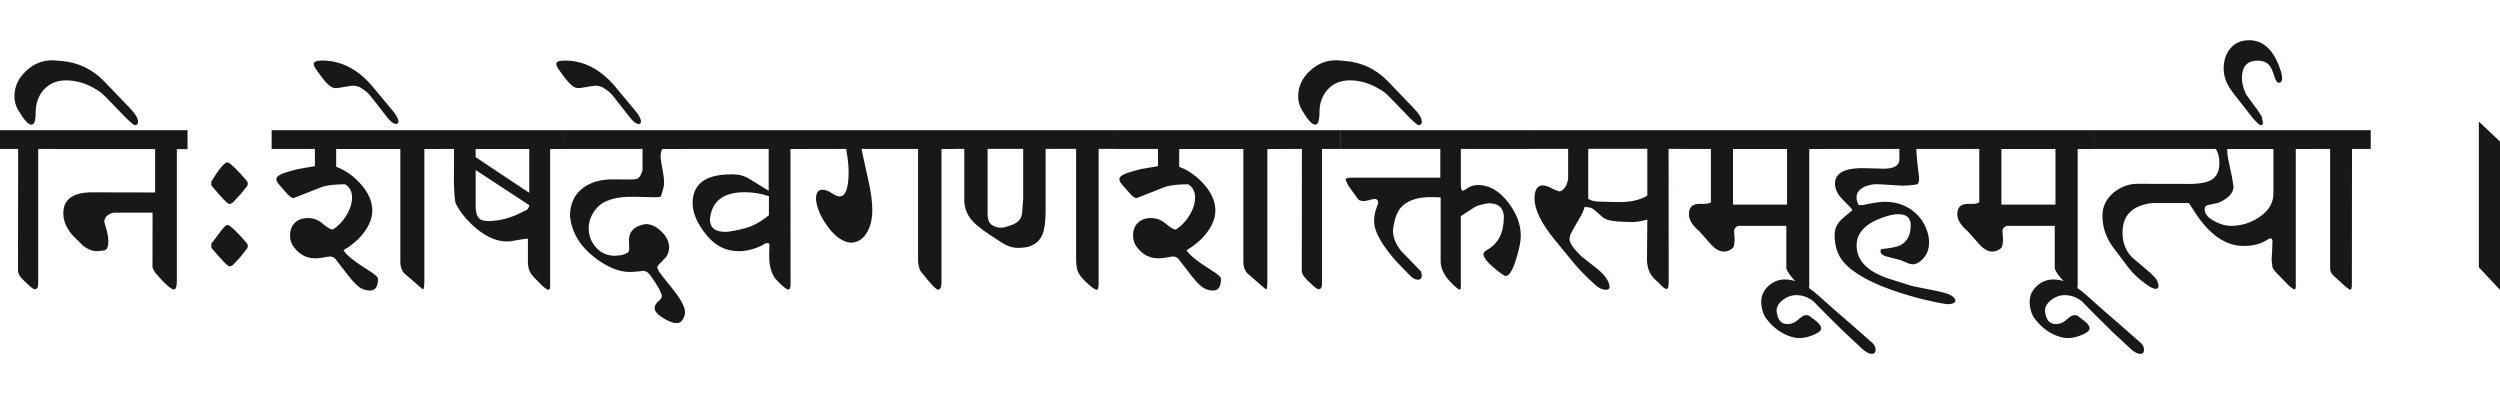 <?xml version="1.0" encoding="utf-8"?>
<!-- Generator: Adobe Illustrator 15.0.2, SVG Export Plug-In . SVG Version: 6.00 Build 0)  -->
<!DOCTYPE svg PUBLIC "-//W3C//DTD SVG 1.1//EN" "http://www.w3.org/Graphics/SVG/1.1/DTD/svg11.dtd">
<svg version="1.1" id="Ebene_1" xmlns="http://www.w3.org/2000/svg" xmlns:xlink="http://www.w3.org/1999/xlink" x="0px" y="0px"
	 width="178.958px" height="28.35px" viewBox="0 0 178.958 28.35" enable-background="new 0 0 178.958 28.35" xml:space="preserve">
<path fill="#1A171B" d="M178.958,10.13l-1.514-1.428v10.432l1.514,1.609V10.13z M169.704,9.322h-4.283v1.341h1.376v8.592
	c0.023,0.188,0.098,0.341,0.224,0.456l0.473,0.438c0.425,0.396,0.68,0.594,0.766,0.594c0.063-0.022,0.095-0.158,0.095-0.405
	l0.009-9.675h1.342V9.322z M161,2.88c-0.579,0-1.032,0.201-1.358,0.602c-0.31,0.373-0.465,0.854-0.465,1.445
	c0,0.568,0.221,1.135,0.662,1.703l1.463,1.875l0.31,0.318c0.092,0.092,0.178,0.138,0.258,0.138c0.08-0.012,0.12-0.075,0.12-0.189
	l-0.086-0.421l-0.258-0.413l-0.766-1.041c-0.063-0.086-0.12-0.189-0.172-0.31c-0.149-0.356-0.224-0.694-0.224-1.015
	c0-0.82,0.381-1.23,1.144-1.23c0.355,0,0.628,0.11,0.817,0.335c0.132,0.155,0.258,0.436,0.378,0.843
	c0.081,0.27,0.187,0.404,0.318,0.404c0.149-0.005,0.224-0.129,0.224-0.371l-0.052-0.308C162.855,3.669,162.084,2.88,161,2.88
	 M162.737,13.872c-0.006,0.671-0.35,1.233-1.032,1.686c-0.613,0.407-1.284,0.61-2.012,0.61c-0.361,0-0.749-0.108-1.161-0.327
	c-0.481-0.252-0.72-0.544-0.714-0.877c0-0.161,0.086-0.258,0.258-0.292l0.723-0.155c0.723-0.315,1.083-0.704,1.083-1.169
	l-0.12-0.731l-0.206-0.972c-0.086-0.396-0.129-0.722-0.129-0.98h3.311V13.872z M153.002,13.158c-0.591,0-1.133,0.189-1.626,0.568
	c-0.584,0.454-0.877,1.026-0.877,1.72c0,0.832,0.267,1.6,0.8,2.306l1.101,1.453c0.315,0.413,0.755,0.814,1.316,1.204
	c0.264,0.184,0.464,0.272,0.602,0.268c0.132-0.007,0.198-0.078,0.198-0.216c-0.018-0.144-0.058-0.278-0.12-0.404
	c-0.081-0.161-0.37-0.45-0.869-0.869l-0.739-0.619c-0.568-0.476-0.852-1.115-0.852-1.918c0-1.238,0.705-1.943,2.115-2.115h2.641
	l0.499,0.773c1.021,1.531,2.158,2.297,3.414,2.297c0.694,0,1.265-0.152,1.712-0.456c0.086-0.058,0.157-0.086,0.215-0.086
	c0.098,0,0.144,0.083,0.138,0.249l-0.026,0.654l-0.034,0.636l0.061,0.525c0.046,0.126,0.144,0.264,0.292,0.412l0.903,0.93
	c0.2,0.166,0.333,0.25,0.396,0.25c0.052-0.012,0.077-0.078,0.077-0.199v-9.856h1.084V9.322h-15.48v1.341h8.669
	c0.172,0.247,0.258,0.585,0.258,1.015c0,0.573-0.189,0.972-0.567,1.195c-0.275,0.172-0.729,0.27-1.359,0.292L153.002,13.158z
	 M150.671,22.301l-1.324-1.178c-0.837-0.746-1.623-1.119-2.356-1.119c-0.453,0-0.849,0.156-1.189,0.469
	c-0.342,0.312-0.514,0.693-0.514,1.141c0,0.366,0.086,0.716,0.258,1.049c0.437,0.631,0.973,1.078,1.608,1.342
	c0.321,0.132,0.611,0.197,0.869,0.197c0.372,0,0.771-0.105,1.195-0.317c0.241-0.121,0.361-0.244,0.361-0.37
	c0-0.172-0.132-0.358-0.396-0.56l-0.474-0.36c-0.046-0.023-0.117-0.035-0.215-0.035c-0.144,0-0.318,0.098-0.524,0.293
	c-0.241,0.229-0.514,0.344-0.817,0.344c-0.453,0-0.708-0.315-0.766-0.946c0-0.298,0.158-0.564,0.474-0.8
	c0.298-0.218,0.602-0.326,0.911-0.326c0.471,0,0.892,0.151,1.265,0.455l1.015,1.032l1.179,1.161l1.247,1.161
	c0.28,0.264,0.521,0.396,0.722,0.396c0.184,0,0.275-0.098,0.275-0.292c0-0.189-0.083-0.358-0.249-0.508
	C152.016,23.462,151.164,22.72,150.671,22.301 M143.267,10.664h3.87v3.982h-3.87V10.664z M149.94,9.322h-10.364v1.341h2.107v3.828
	l-0.249,0.086l-0.25,0.017h-0.326c-0.499,0-0.749,0.247-0.749,0.74c0,0.396,0.256,0.809,0.766,1.238l0.783,0.886
	c0.326,0.367,0.645,0.551,0.954,0.551c0.155,0,0.31-0.043,0.465-0.129c0.178-0.098,0.267-0.218,0.267-0.361
	c0.022-0.104,0.034-0.204,0.034-0.301v-0.216l-0.034-0.412c-0.018-0.184,0.074-0.324,0.275-0.422h3.466v3.036
	c0.046,0.206,0.264,0.519,0.647,0.938c0.391,0.418,0.654,0.611,0.797,0.577c0.155,0.034,0.221-0.127,0.198-0.482v-9.573h1.213V9.322
	z M139.576,9.322h-8.85v1.341h5.238v0.817c-0.052,0.418-0.465,0.616-1.239,0.593l-1.178-0.034c-1.462-0.041-2.193,0.327-2.193,1.101
	c0,0.407,0.198,0.803,0.594,1.187c0.424,0.413,0.642,0.653,0.653,0.722c-0.487,0.39-0.788,0.651-0.903,0.783
	c-0.246,0.286-0.369,0.616-0.369,0.988c0,0.798,0.215,1.445,0.645,1.945c0.729,0.842,2.11,1.584,4.146,2.227
	c1.106,0.351,2.179,0.611,3.217,0.783c0.43,0,0.642-0.089,0.637-0.267c-0.006-0.126-0.121-0.252-0.345-0.379
	c-0.188-0.108-0.576-0.221-1.161-0.335l-1.557-0.311l-1.591-0.499c-1.611-0.504-2.417-1.312-2.417-2.425
	c0-0.9,0.646-1.571,1.936-2.013c0.418-0.144,0.766-0.215,1.04-0.215c0.597,0,0.895,0.261,0.895,0.782
	c0,0.705-0.243,1.185-0.73,1.437c-0.235,0.12-0.697,0.215-1.385,0.284l-0.052,0.146c0,0.138,0.106,0.253,0.318,0.345l1.17,0.31
	l0.43,0.188c0.144,0.064,0.284,0.095,0.422,0.095c0.183,0,0.375-0.089,0.576-0.267c0.378-0.332,0.567-0.766,0.567-1.299
	c0-0.239-0.034-0.476-0.104-0.705c-0.206-0.682-0.591-1.224-1.152-1.625c-0.551-0.384-1.187-0.577-1.909-0.577
	c-0.275,0-0.711,0.058-1.308,0.172c-0.114,0.028-0.194,0.05-0.24,0.06h-0.318c-0.109-0.178-0.163-0.355-0.163-0.533
	c0-0.344,0.197-0.605,0.593-0.783c0.315-0.138,0.659-0.195,1.032-0.172l1.634,0.103l0.49-0.017l0.594-0.078
	c0.046-0.04,0.074-0.074,0.086-0.103c0.034-0.103,0.052-0.229,0.052-0.378l-0.104-0.852c-0.062-0.521-0.095-0.923-0.095-1.204h2.399
	V9.322z M131.458,22.301l-1.325-1.178c-0.837-0.746-1.622-1.119-2.356-1.119c-0.452,0-0.849,0.156-1.192,0.469
	c-0.338,0.312-0.51,0.693-0.51,1.141c0,0.366,0.086,0.716,0.258,1.049c0.436,0.631,0.972,1.078,1.608,1.342
	c0.321,0.132,0.61,0.197,0.868,0.197c0.373,0,0.771-0.105,1.195-0.317c0.241-0.121,0.361-0.244,0.361-0.37
	c0-0.172-0.132-0.358-0.396-0.56l-0.473-0.36c-0.046-0.023-0.118-0.035-0.215-0.035c-0.144,0-0.318,0.098-0.525,0.293
	c-0.24,0.229-0.513,0.344-0.816,0.344c-0.453,0-0.708-0.315-0.766-0.946c0-0.298,0.157-0.564,0.473-0.8
	c0.299-0.218,0.603-0.326,0.912-0.326c0.47,0,0.892,0.151,1.264,0.455l1.016,1.032l1.178,1.161l1.247,1.161
	c0.281,0.264,0.521,0.396,0.723,0.396c0.184,0,0.275-0.098,0.275-0.292c0-0.189-0.083-0.358-0.25-0.508
	C132.803,23.462,131.951,22.72,131.458,22.301 M124.053,10.664h3.87v3.982h-3.87V10.664z M130.727,9.322h-10.363v1.341h2.107v3.828
	l-0.25,0.086l-0.249,0.017h-0.327c-0.499,0-0.748,0.247-0.748,0.74c0,0.396,0.255,0.809,0.766,1.238l0.782,0.886
	c0.327,0.367,0.646,0.551,0.955,0.551c0.154,0,0.31-0.043,0.464-0.129c0.178-0.098,0.267-0.218,0.267-0.361
	c0.023-0.104,0.035-0.204,0.035-0.301v-0.216l-0.035-0.412c-0.017-0.184,0.075-0.324,0.275-0.422h3.466v3.036
	c0.046,0.206,0.264,0.519,0.651,0.938c0.384,0.418,0.65,0.611,0.794,0.577c0.154,0.034,0.221-0.127,0.197-0.482v-9.573h1.213V9.322z
	 M117.921,14.001c-0.545,0.338-1.293,0.493-2.245,0.464l-1.213-0.035c-0.384-0.011-0.642-0.083-0.773-0.215v-3.561h4.231V14.001z
	 M120.363,9.322h-10.957v1.333h2.847v2.15c-0.018,0.132-0.065,0.292-0.146,0.482c-0.154,0.275-0.323,0.413-0.507,0.413
	c-0.132-0.046-0.307-0.118-0.524-0.215c-0.184-0.115-0.391-0.187-0.62-0.215c-0.406,0-0.61,0.315-0.61,0.946
	c0,0.791,0.487,1.78,1.462,2.967l1.333,1.626c0.385,0.47,0.909,1.003,1.574,1.6c0.246,0.224,0.496,0.336,0.748,0.336
	c0.172,0,0.258-0.078,0.258-0.232c-0.051-0.431-0.378-0.881-0.98-1.351l-1.006-0.783c-0.591-0.562-0.886-0.985-0.886-1.272
	l0.052-0.292l0.181-0.345l0.567-0.988c0.12-0.207,0.218-0.434,0.292-0.68l0.431,0.069c0.126,0.051,0.249,0.134,0.369,0.25
	c0.333,0.315,0.562,0.501,0.688,0.559c0.235,0.104,0.619,0.166,1.152,0.189l0.68,0.025c0.326,0.012,0.714-0.049,1.161-0.181
	l-0.026,2.796c-0.006,0.573,0.144,1.026,0.447,1.36c0.069,0.078,0.21,0.213,0.422,0.402c0.24,0.275,0.421,0.413,0.542,0.413
	c0.074-0.011,0.111-0.063,0.111-0.155c0.023-0.086,0.034-0.178,0.034-0.275l-0.008-9.598h0.92V9.322z M109.406,9.322H95.93v1.341
	h7.173v2.056h-6.416c-0.241,0-0.361,0.052-0.361,0.155l0.154,0.353l0.361,0.516l0.413,0.559c0.098,0.064,0.232,0.095,0.404,0.095
	l0.396-0.078c0.132-0.051,0.249-0.077,0.353-0.077c0.166,0,0.249,0.103,0.249,0.31l-0.172,0.482c-0.08,0.224-0.12,0.494-0.12,0.808
	c0,0.442,0.206,0.98,0.619,1.617c0.344,0.527,0.742,1.023,1.195,1.488l0.774,0.791c0.184,0.189,0.367,0.284,0.55,0.284
	c0.184,0,0.275-0.104,0.275-0.31l-0.043-0.268l-1.436-1.479c-0.391-0.493-0.585-0.983-0.585-1.471
	c0.092-0.837,0.318-1.422,0.679-1.755c0.493-0.453,1.244-0.662,2.254-0.628l0.481,0.018v4.523c-0.012,0.493,0.2,0.98,0.637,1.462
	c0.39,0.413,0.633,0.62,0.73,0.62c0.052-0.011,0.078-0.078,0.078-0.198v-5.065l0.937-0.611c0.213-0.138,0.562-0.241,1.05-0.31
	c0.373,0,0.659,0.097,0.86,0.292c0.154,0.189,0.231,0.418,0.231,0.688c0,1.142-0.409,1.933-1.229,2.374
	c-0.155,0.086-0.232,0.189-0.232,0.312c0.04,0.239,0.253,0.525,0.637,0.858c0.521,0.453,0.843,0.68,0.963,0.68
	c0.247,0,0.496-0.41,0.748-1.23c0.219-0.711,0.327-1.259,0.327-1.643c0-0.814-0.301-1.611-0.903-2.391
	c-0.642-0.832-1.361-1.247-2.158-1.247c-0.293,0-0.557,0.083-0.791,0.249c-0.132,0.092-0.232,0.149-0.302,0.172
	c-0.091-0.023-0.137-0.152-0.137-0.387v-2.615h4.833V9.322z M95.921,9.322h-4.025v1.341h1.299l-0.009,8.721
	c0.006,0.224,0.164,0.473,0.474,0.748c0.39,0.39,0.636,0.583,0.739,0.577c0.155-0.023,0.232-0.139,0.232-0.345v-9.702h1.29V9.322z
	 M99.361,5.831c-0.849-0.883-1.884-1.372-3.105-1.471l-0.43-0.035c-0.074-0.006-0.146-0.009-0.215-0.009
	c-0.694,0-1.316,0.258-1.862,0.774c-0.548,0.516-0.821,1.118-0.821,1.806c0,0.35,0.089,0.678,0.267,0.98
	c0.407,0.699,0.726,1.049,0.955,1.049c0.2,0,0.301-0.29,0.301-0.869c0-0.67,0.197-1.223,0.598-1.655
	c0.397-0.433,0.928-0.649,1.587-0.649c0.831,0,1.651,0.284,2.46,0.852c0.148,0.109,0.587,0.547,1.315,1.316
	c0.659,0.699,1.044,1.046,1.152,1.041c0.144-0.006,0.215-0.089,0.215-0.25c0-0.241-0.187-0.556-0.559-0.946L99.361,5.831z
	 M91.904,9.322h-12.11v1.341h3.097v1.23l-1.247,0.215l-0.636,0.172c-0.585,0.161-0.878,0.341-0.878,0.542
	c0,0.115,0.063,0.244,0.189,0.387l0.576,0.654c0.188,0.212,0.345,0.318,0.465,0.318l2.106-0.826
	c0.418-0.109,0.949-0.163,1.591-0.163c0.327,0.212,0.49,0.524,0.49,0.938c0,0.424-0.138,0.86-0.416,1.308
	c-0.277,0.446-0.604,0.779-0.977,0.997c-0.184-0.034-0.413-0.172-0.688-0.413c-0.315-0.274-0.674-0.412-1.074-0.412
	c-0.385,0-0.695,0.11-0.929,0.331c-0.235,0.221-0.354,0.522-0.354,0.907c0,0.321,0.089,0.599,0.267,0.834
	c0.407,0.539,0.917,0.809,1.53,0.809c0.242,0,0.499-0.031,0.775-0.095l0.274-0.034c0.178,0,0.315,0.062,0.414,0.189l0.98,1.264
	c0.136,0.178,0.309,0.367,0.516,0.567c0.28,0.275,0.607,0.414,0.98,0.414c0.372,0,0.559-0.287,0.559-0.861
	c-0.035-0.132-0.246-0.317-0.637-0.559c-1.009-0.625-1.619-1.112-1.832-1.462c0.539-0.321,0.978-0.683,1.316-1.084
	c0.499-0.596,0.749-1.183,0.749-1.763c0-0.648-0.284-1.288-0.853-1.918c-0.504-0.562-1.083-0.966-1.737-1.213v-1.273h4.593v8.076
	c0,0.345,0.091,0.616,0.274,0.817l1.343,1.162c0.068-0.012,0.103-0.225,0.103-0.638v-9.417h1.179V9.322z M73.164,15.257
	c-0.035,0.412-0.301,0.702-0.8,0.868l-0.421,0.138c-0.069,0.022-0.174,0.034-0.318,0.034c-0.235,0-0.462-0.077-0.68-0.232
	c-0.166-0.154-0.249-0.401-0.249-0.739v-4.67h2.546v3.595L73.164,15.257z M79.794,9.322h-11.49v1.333h0.722v3.655
	c0,0.539,0.176,1.018,0.525,1.437c0.253,0.298,0.659,0.635,1.221,1.006l0.878,0.576c0.458,0.304,0.906,0.441,1.341,0.413
	l0.275-0.018l0.291-0.043c0.522-0.144,0.878-0.442,1.067-0.903c0.148-0.361,0.224-0.92,0.224-1.677v-4.446h2.184v7.887
	c0,0.378,0.038,0.668,0.113,0.868c0.085,0.218,0.257,0.453,0.515,0.705c0.431,0.419,0.716,0.629,0.852,0.629
	c0.087,0,0.13-0.146,0.13-0.439v-9.649h1.151V9.322z M68.304,9.322H57.89v1.341h2.684l0.094,0.62
	c0.051,0.328,0.078,0.665,0.078,1.015c0,1.181-0.219,1.769-0.653,1.763c-0.132,0-0.296-0.064-0.49-0.198
	c-0.281-0.189-0.525-0.284-0.732-0.284c-0.308,0-0.463,0.229-0.463,0.688c0.063,0.613,0.333,1.25,0.808,1.909
	c0.527,0.733,1.081,1.132,1.66,1.195c0.407,0,0.743-0.16,1.005-0.481c0.374-0.459,0.56-1.075,0.56-1.85
	c0-0.573-0.084-1.235-0.25-1.986l-0.525-2.391h4.052v7.93c0,0.31,0.054,0.573,0.163,0.791c0.689,0.889,1.109,1.34,1.264,1.351
	c0.166-0.006,0.25-0.181,0.25-0.525v-9.546h0.911V9.322z M53.848,16.159c-0.304,0.132-0.727,0.25-1.266,0.353
	c-0.297,0.058-0.516,0.086-0.653,0.086c-0.74,0-1.11-0.298-1.11-0.894c0.121-1.296,0.95-1.944,2.485-1.944
	c0.597,0,1.175,0.095,1.738,0.284v1.367C54.589,15.761,54.191,16.011,53.848,16.159 M57.89,9.322h-8.98v1.341h6.115v2.993
	l-1.366-0.843c-0.361-0.224-0.757-0.335-1.188-0.335c-0.515,0-0.945,0.04-1.29,0.12c-1.065,0.252-1.6,0.9-1.6,1.944
	c0,0.722,0.342,1.497,1.025,2.322c0.619,0.746,1.375,1.118,2.271,1.118c0.532,0,1.083-0.133,1.651-0.404l0.197-0.12
	c0.036-0.022,0.102-0.046,0.198-0.068l0.156,0.052l-0.018,0.791c-0.017,0.837,0.178,1.462,0.584,1.875
	c0.409,0.412,0.665,0.619,0.775,0.619c0.115,0,0.171-0.141,0.171-0.422l-0.008-9.641h1.308V9.322z M44.051,6.217
	c-1.049-1.255-2.255-1.883-3.621-1.883c-0.413,0-0.616,0.086-0.611,0.258c0,0.092,0.078,0.244,0.232,0.456l0.292,0.404
	c0.426,0.585,0.772,0.869,1.041,0.852l0.249-0.017l0.241-0.043l0.379-0.06l0.37-0.052c0.166,0,0.339,0.04,0.517,0.121
	c0.319,0.189,0.566,0.393,0.74,0.61l1.212,1.548c0.241,0.31,0.455,0.464,0.644,0.464c0.099-0.016,0.147-0.075,0.147-0.172
	c0-0.195-0.135-0.453-0.405-0.774L44.051,6.217z M48.91,9.322h-8.566v1.341h5.651v1.514c-0.092,0.344-0.22,0.551-0.388,0.62
	c-0.091,0.04-0.355,0.057-0.791,0.051l-0.885-0.008c-0.911-0.012-1.645,0.195-2.202,0.619C41.11,13.923,40.8,14.597,40.8,15.48
	c0.126,1.135,0.686,2.095,1.678,2.881c0.933,0.739,1.802,1.109,2.605,1.109c0.081,0,0.154-0.003,0.223-0.009l0.517-0.043
	l0.214-0.034c0.144,0.022,0.259,0.068,0.345,0.138l0.154,0.163c0.562,0.78,0.842,1.297,0.842,1.549
	c-0.016,0.092-0.106,0.209-0.27,0.353c-0.164,0.144-0.245,0.301-0.245,0.474c0,0.223,0.206,0.461,0.62,0.713
	c0.383,0.235,0.698,0.354,0.945,0.354c0.143,0,0.264-0.046,0.36-0.138c0.168-0.213,0.25-0.428,0.25-0.646
	c0-0.384-0.324-0.972-0.971-1.764c-0.448-0.545-0.749-0.932-0.903-1.161l-0.121-0.267c0-0.074,0.106-0.215,0.319-0.421
	c0.234-0.229,0.37-0.385,0.404-0.465c0.086-0.184,0.129-0.376,0.129-0.576c0-0.39-0.182-0.763-0.546-1.118
	c-0.364-0.355-0.741-0.533-1.131-0.533c-0.819,0.132-1.219,0.545-1.195,1.238l0.018,0.474c0.004,0.166-0.029,0.277-0.104,0.335
	c-0.148,0.086-0.307,0.146-0.472,0.181l-0.438,0.043c-0.539,0-0.989-0.193-1.347-0.58c-0.358-0.388-0.537-0.851-0.537-1.39
	c0-0.509,0.184-0.983,0.55-1.419c0.499-0.59,1.417-0.869,2.752-0.834l1.384,0.034c0.213,0.006,0.37-0.011,0.475-0.052
	c0.126-0.378,0.202-0.653,0.231-0.825v-0.258c0-0.172-0.032-0.424-0.095-0.757c-0.103-0.55-0.154-0.9-0.154-1.049
	c0-0.155,0.037-0.327,0.112-0.516h1.513V9.322z M37.73,15.007l-0.334,0.172c-0.838,0.431-1.658,0.646-2.46,0.646
	c-0.333,0-0.565-0.086-0.697-0.258c-0.114-0.144-0.177-0.391-0.189-0.74v-2.657l3.837,2.52
	C37.862,14.832,37.811,14.938,37.73,15.007 M34.048,11.249v-0.585h3.837v3.139L34.048,11.249z M40.344,9.322h-8.798v1.341h0.956
	l-0.009,2.434c0.022,0.757,0.063,1.241,0.12,1.454c0.253,0.51,0.616,0.995,1.092,1.454c0.882,0.854,1.745,1.281,2.589,1.281
	c0.142,0,0.304-0.018,0.481-0.052c0.504-0.098,0.843-0.146,1.015-0.146v1.679c0,0.32,0.071,0.592,0.215,0.815
	c0.097,0.155,0.37,0.444,0.816,0.869c0.207,0.195,0.354,0.293,0.439,0.293c0.08-0.012,0.12-0.096,0.12-0.25v-9.831h0.962V9.322z
	 M26.688,6.217c-1.05-1.255-2.256-1.883-3.622-1.883c-0.412,0-0.616,0.086-0.611,0.258c0,0.092,0.078,0.244,0.232,0.456l0.292,0.404
	c0.424,0.585,0.773,0.869,1.041,0.852l0.249-0.017l0.241-0.043l0.379-0.06l0.37-0.052c0.166,0,0.339,0.04,0.517,0.121
	c0.319,0.189,0.566,0.393,0.74,0.61l1.212,1.548c0.24,0.31,0.455,0.464,0.645,0.464c0.098-0.016,0.146-0.075,0.146-0.172
	c0-0.195-0.135-0.453-0.405-0.774L26.688,6.217z M31.555,9.322H19.446v1.341h3.095v1.23l-1.246,0.215l-0.637,0.172
	c-0.584,0.161-0.876,0.341-0.876,0.542c0,0.115,0.063,0.244,0.189,0.387l0.576,0.654c0.189,0.212,0.343,0.318,0.465,0.318
	l2.106-0.826c0.417-0.109,0.949-0.163,1.591-0.163c0.328,0.212,0.49,0.524,0.49,0.938c0,0.424-0.14,0.86-0.417,1.308
	c-0.279,0.446-0.604,0.779-0.976,0.997c-0.184-0.034-0.412-0.172-0.688-0.413c-0.316-0.274-0.674-0.412-1.075-0.412
	c-0.385,0-0.694,0.11-0.929,0.331c-0.234,0.221-0.352,0.522-0.352,0.907c0,0.321,0.088,0.599,0.265,0.834
	c0.409,0.539,0.917,0.809,1.532,0.809c0.24,0,0.499-0.031,0.774-0.095l0.275-0.034c0.178,0,0.315,0.062,0.412,0.189l0.98,1.264
	c0.138,0.178,0.31,0.367,0.517,0.567c0.28,0.275,0.608,0.414,0.98,0.414c0.374,0,0.56-0.287,0.56-0.861
	c-0.036-0.132-0.247-0.317-0.637-0.559c-1.008-0.625-1.62-1.112-1.832-1.462c0.539-0.321,0.978-0.683,1.316-1.084
	c0.498-0.596,0.747-1.183,0.747-1.763c0-0.648-0.283-1.288-0.851-1.918c-0.505-0.562-1.083-0.966-1.736-1.213v-1.273h4.592v8.076
	c0,0.345,0.091,0.616,0.275,0.817l1.341,1.162c0.069-0.012,0.103-0.225,0.103-0.638v-9.417h1.179V9.322z M17.743,17.613L17.7,17.441
	c-0.77-0.895-1.248-1.342-1.437-1.342c-0.104,0.028-0.262,0.184-0.473,0.466l-0.662,0.876v0.301l0.566,0.645
	c0.402,0.453,0.643,0.68,0.724,0.68c0.085,0,0.168-0.031,0.25-0.095l0.49-0.516l0.542-0.68L17.743,17.613z M17.743,13.158
	L17.7,12.986c-0.77-0.906-1.248-1.359-1.437-1.359c-0.196,0-0.574,0.453-1.135,1.359v0.292l0.566,0.654
	c0.391,0.447,0.631,0.67,0.724,0.67c0.097-0.017,0.181-0.051,0.25-0.103l0.602-0.654l0.43-0.533L17.743,13.158z M13.426,9.322H4.024
	v1.35h7.08v3.105l-4.292-0.009c-1.52-0.046-2.28,0.453-2.28,1.496c0,0.625,0.283,1.216,0.852,1.772l0.559,0.55
	c0.337,0.264,0.68,0.396,1.023,0.396l0.516-0.06c0.184-0.063,0.274-0.281,0.274-0.654c0-0.31-0.084-0.73-0.258-1.264L7.465,15.85
	c0.023-0.184,0.091-0.321,0.207-0.412c0.171-0.144,0.357-0.216,0.558-0.216h2.692l-0.007,3.879c0.028,0.166,0.118,0.333,0.265,0.499
	l0.439,0.49c0.406,0.424,0.685,0.635,0.833,0.629c0.144-0.006,0.213-0.222,0.207-0.646v-9.4h0.766V9.322z M4.024,9.322H0v1.341
	h1.299L1.29,19.385c0.006,0.224,0.163,0.473,0.472,0.748c0.391,0.39,0.637,0.583,0.741,0.577c0.155-0.023,0.231-0.139,0.231-0.345
	v-9.702h1.29V9.322z M7.465,5.831C6.617,4.947,5.582,4.458,4.36,4.36L3.93,4.325C3.856,4.319,3.784,4.316,3.715,4.316
	c-0.692,0-1.314,0.258-1.861,0.774C1.307,5.607,1.032,6.209,1.032,6.897c0,0.35,0.089,0.678,0.267,0.98
	c0.407,0.699,0.725,1.049,0.954,1.049c0.202,0,0.301-0.29,0.301-0.869c0-0.67,0.2-1.223,0.599-1.655
	C3.551,5.969,4.079,5.753,4.74,5.753c0.831,0,1.651,0.284,2.458,0.852c0.15,0.109,0.588,0.547,1.317,1.316
	C9.174,8.62,9.558,8.967,9.667,8.961c0.144-0.006,0.214-0.089,0.214-0.25c0-0.241-0.185-0.556-0.558-0.946L7.465,5.831z"/>
<rect y="2.88" fill="none" width="121.922" height="15.293"/>
</svg>

